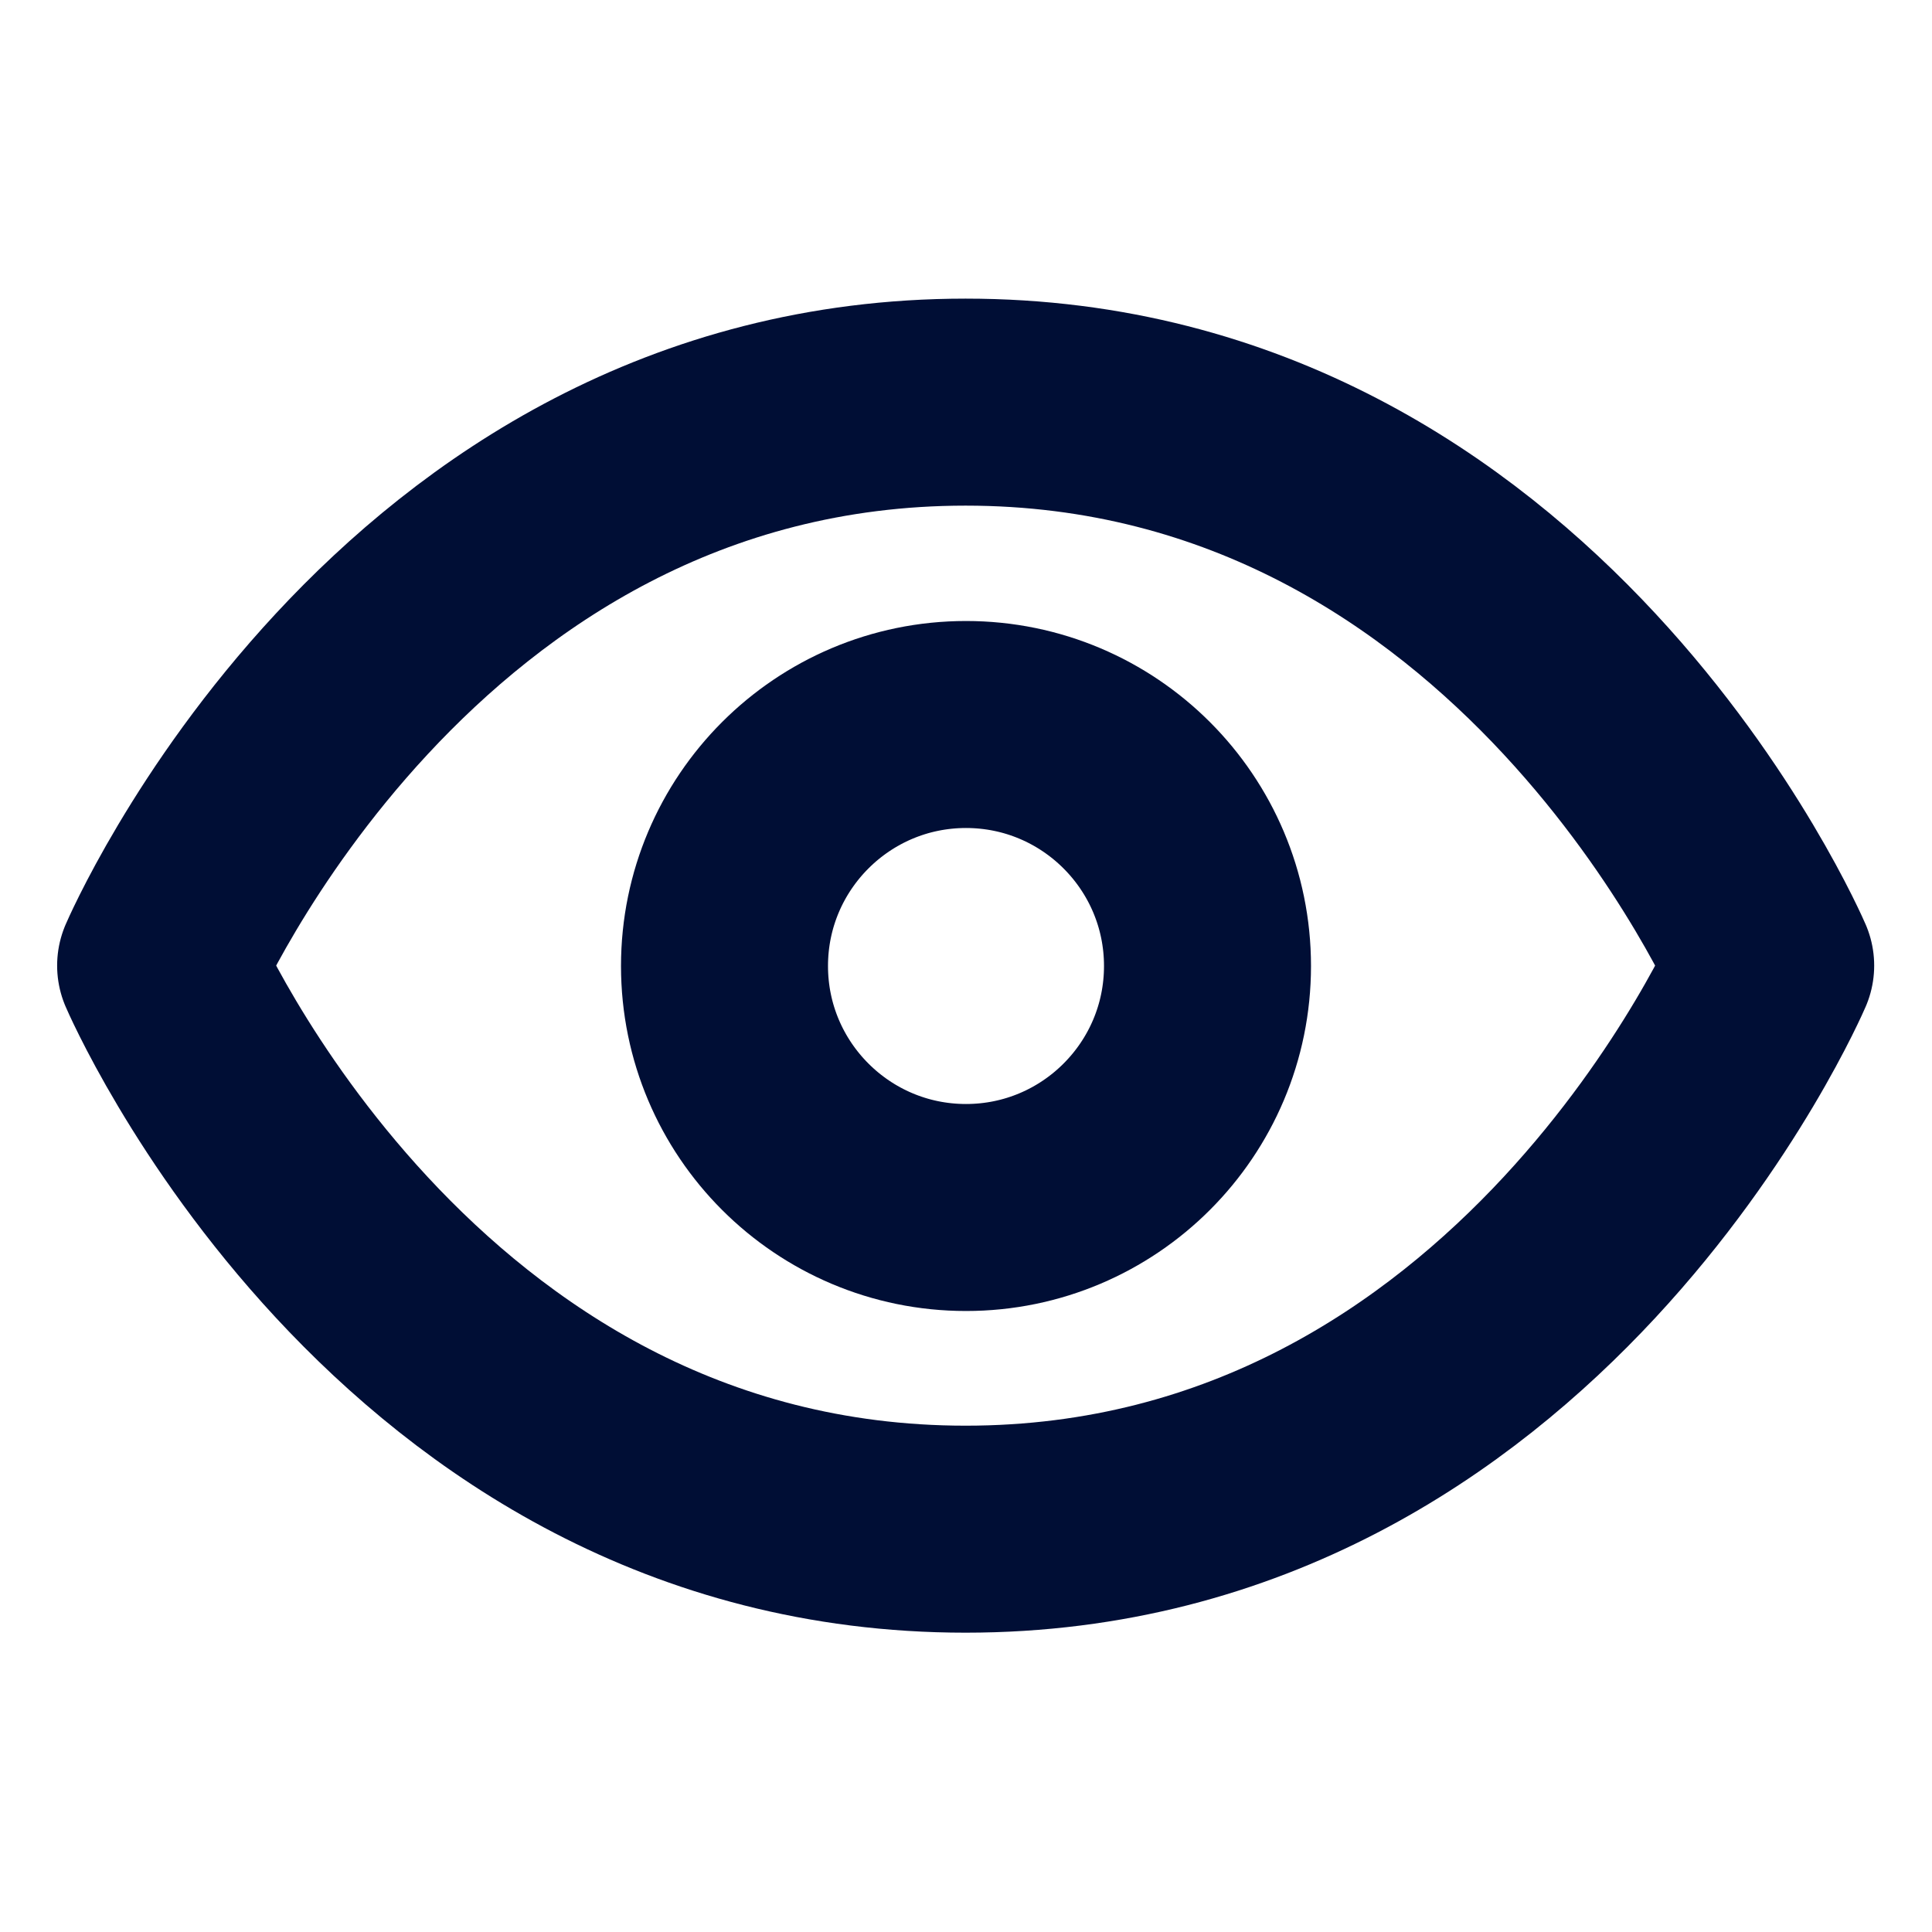 <svg width="14" height="14" viewBox="0 0 14 14" fill="none" xmlns="http://www.w3.org/2000/svg">
<path d="M1.164 6.997C1.164 6.997 2.914 2.914 6.997 2.914C11.081 2.914 12.831 6.997 12.831 6.997C12.831 6.997 11.081 11.081 6.997 11.081C2.914 11.081 1.164 6.997 1.164 6.997Z" stroke="#000E35" stroke-width="1.5" stroke-linecap="round" stroke-linejoin="round"/>
<path d="M7 8.75C7.966 8.75 8.75 7.966 8.75 7C8.75 6.034 7.966 5.25 7 5.25C6.034 5.25 5.25 6.034 5.25 7C5.25 7.966 6.034 8.75 7 8.75Z" stroke="#000E35" stroke-width="1.5" stroke-linecap="round" stroke-linejoin="round"/>
</svg>
